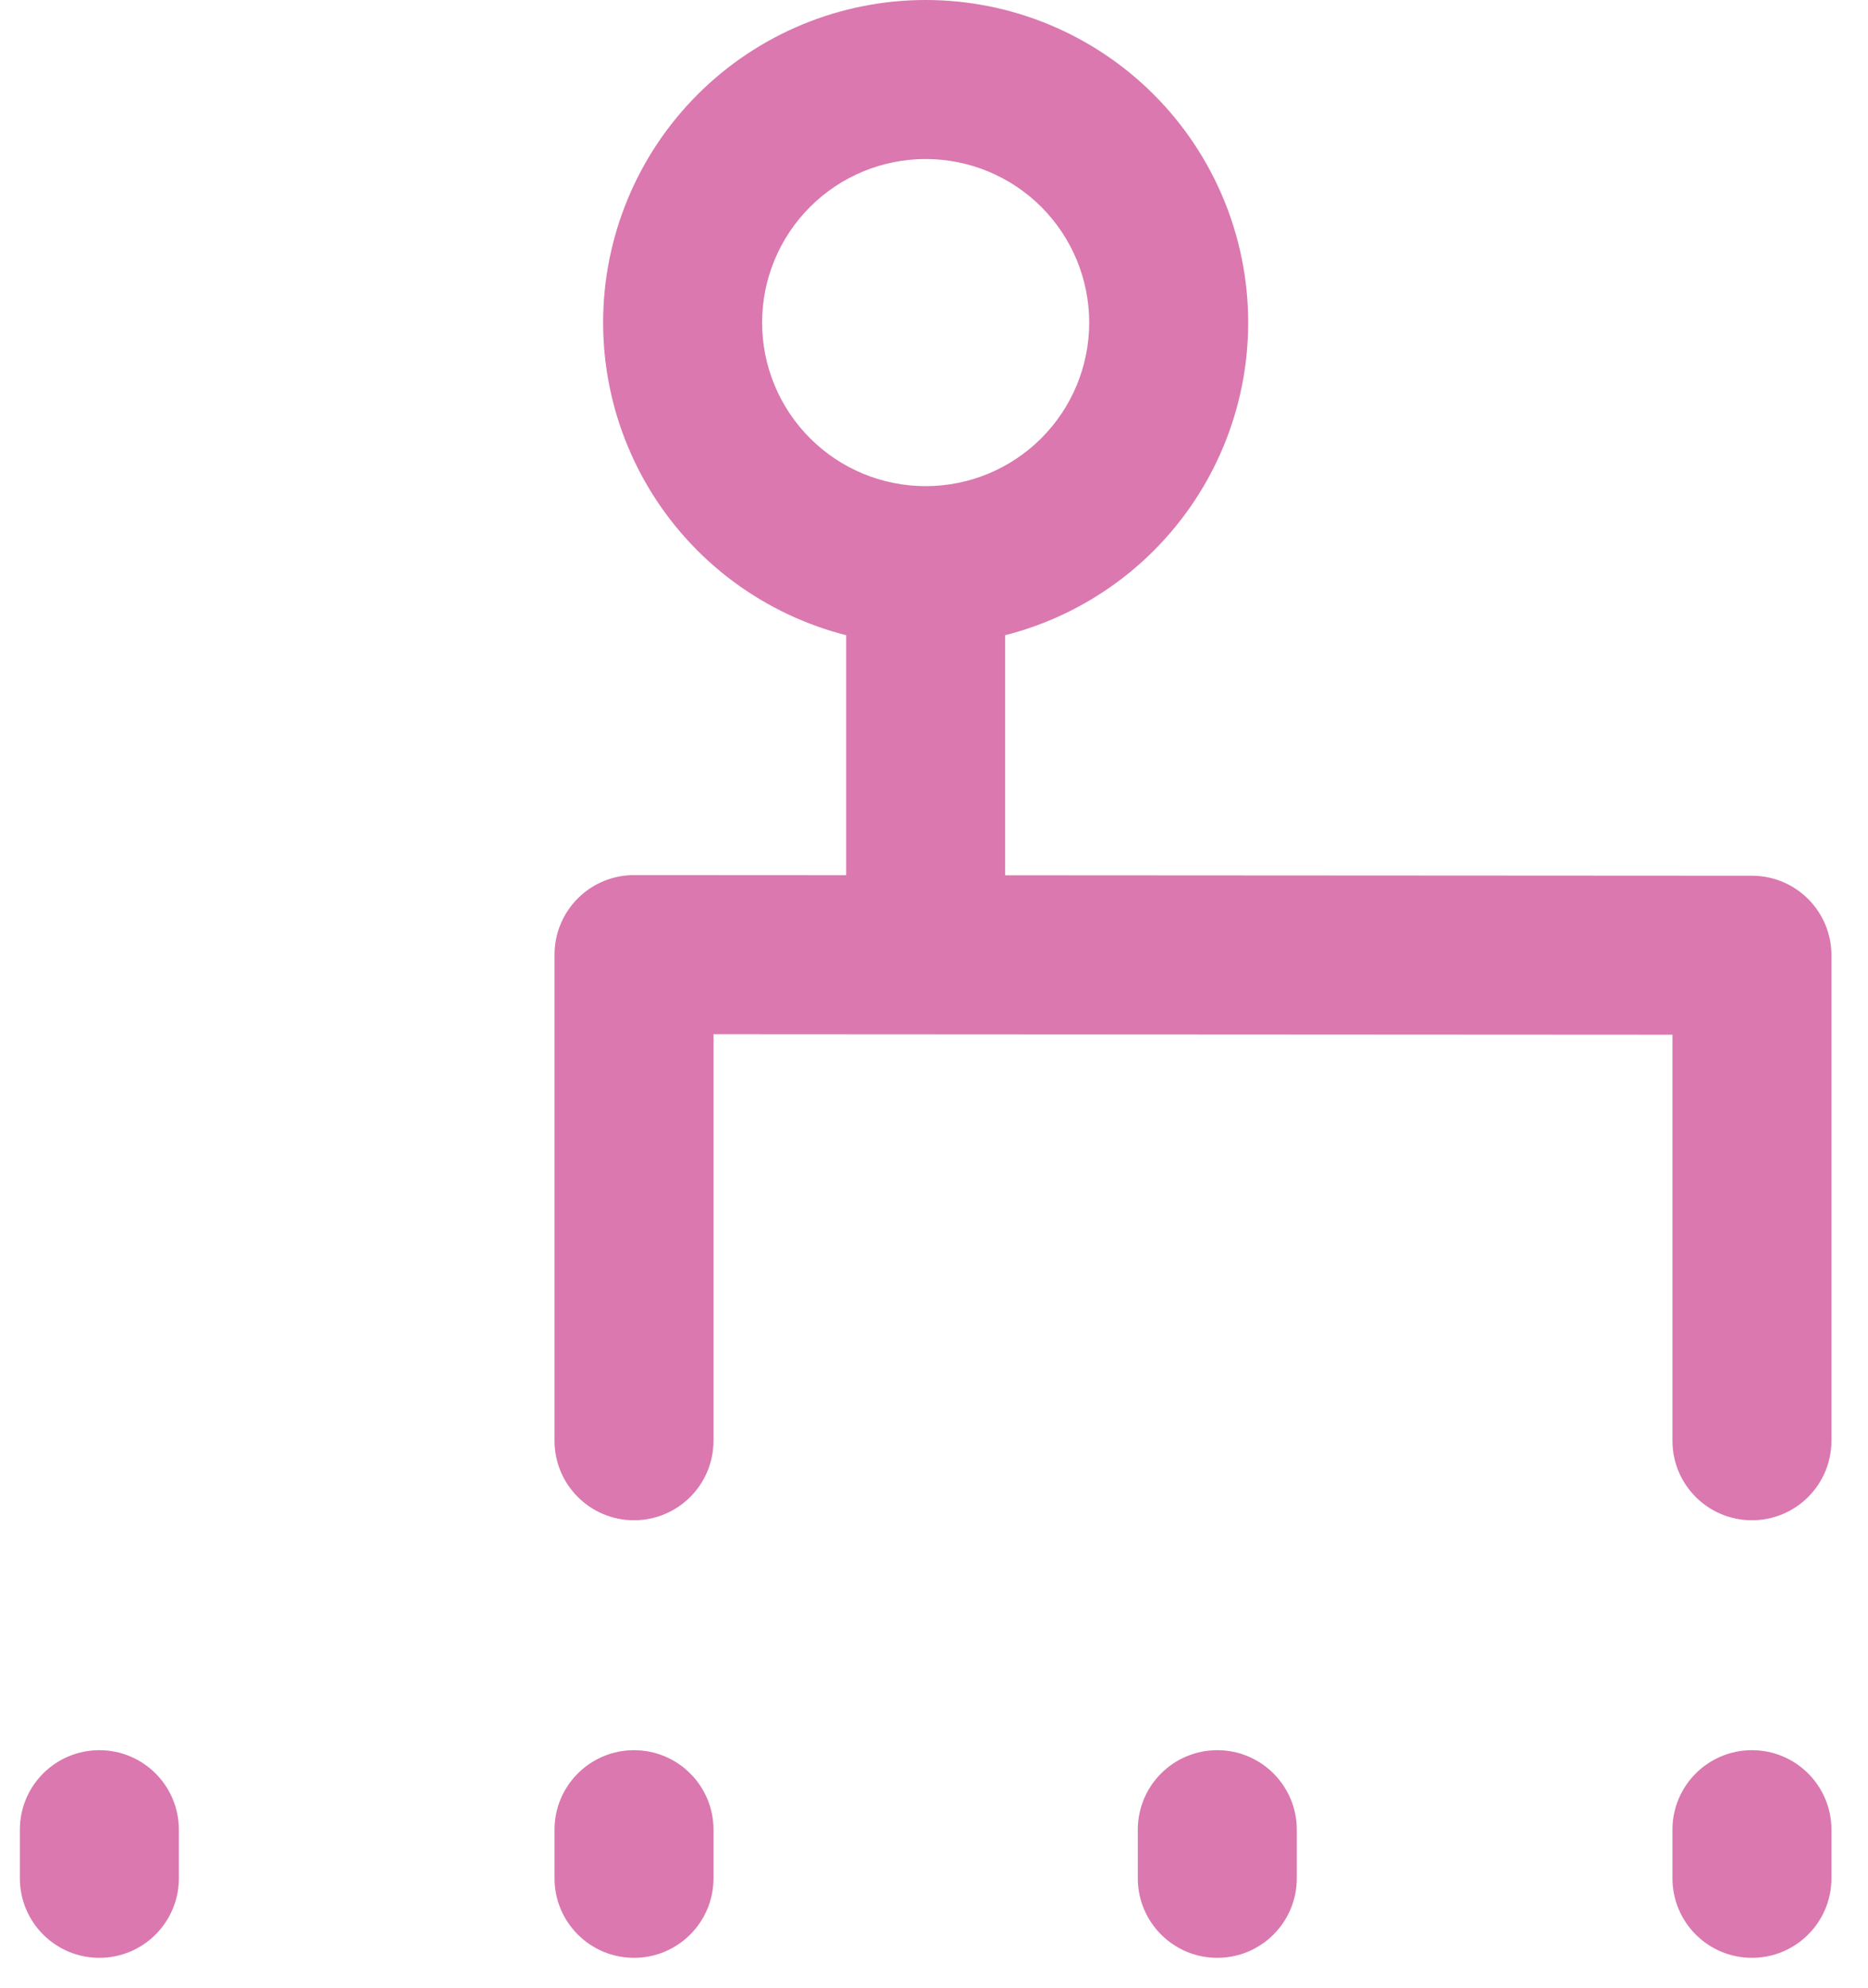 <svg width="47" height="50" viewBox="0 0 47 50" fill="none" xmlns="http://www.w3.org/2000/svg">
<path d="M21.29 24.013C21.29 25.118 22.186 26.013 23.29 26.013C24.395 26.013 25.29 25.118 25.29 24.013H21.29ZM13.952 36.242C13.952 37.347 14.848 38.242 15.952 38.242C17.057 38.242 17.952 37.347 17.952 36.242H13.952ZM15.952 24.013L15.954 22.013C15.423 22.013 14.914 22.223 14.539 22.598C14.163 22.974 13.952 23.482 13.952 24.013H15.952ZM44.08 24.029H46.08C46.08 22.925 45.185 22.029 44.081 22.029L44.08 24.029ZM42.08 36.242C42.08 37.347 42.975 38.242 44.08 38.242C45.185 38.242 46.08 37.347 46.08 36.242H42.08ZM46.08 46.026C46.08 44.921 45.185 44.026 44.08 44.026C42.975 44.026 42.08 44.921 42.08 46.026H46.08ZM42.08 47.249C42.08 48.353 42.975 49.249 44.08 49.249C45.185 49.249 46.08 48.353 46.08 47.249H42.08ZM4.5 46.026C4.5 44.921 3.605 44.026 2.5 44.026C1.395 44.026 0.5 44.921 0.5 46.026H4.5ZM0.5 47.249C0.5 48.353 1.395 49.249 2.5 49.249C3.605 49.249 4.5 48.353 4.5 47.249H0.5ZM17.952 46.026C17.952 44.921 17.057 44.026 15.952 44.026C14.848 44.026 13.952 44.921 13.952 46.026H17.952ZM13.952 47.249C13.952 48.353 14.848 49.249 15.952 49.249C17.057 49.249 17.952 48.353 17.952 47.249H13.952ZM32.628 46.026C32.628 44.921 31.732 44.026 30.628 44.026C29.523 44.026 28.628 44.921 28.628 46.026H32.628ZM28.628 47.249C28.628 48.353 29.523 49.249 30.628 49.249C31.732 49.249 32.628 48.353 32.628 47.249H28.628ZM23.29 16.229C25.442 16.229 27.506 15.374 29.028 13.853L26.2 11.024C25.428 11.796 24.381 12.229 23.29 12.229V16.229ZM29.028 13.853C30.55 12.331 31.405 10.267 31.405 8.115H27.405C27.405 9.206 26.971 10.253 26.2 11.024L29.028 13.853ZM31.405 8.115C31.405 5.963 30.55 3.899 29.028 2.377L26.2 5.205C26.971 5.977 27.405 7.023 27.405 8.115H31.405ZM29.028 2.377C27.506 0.855 25.442 0 23.29 0V4C24.381 4 25.428 4.434 26.2 5.205L29.028 2.377ZM23.29 0C21.138 0 19.074 0.855 17.552 2.377L20.381 5.205C21.152 4.434 22.199 4 23.29 4V0ZM17.552 2.377C16.03 3.899 15.175 5.963 15.175 8.115H19.175C19.175 7.023 19.609 5.977 20.381 5.205L17.552 2.377ZM15.175 8.115C15.175 10.267 16.03 12.331 17.552 13.853L20.381 11.024C19.609 10.253 19.175 9.206 19.175 8.115H15.175ZM17.552 13.853C19.074 15.374 21.138 16.229 23.29 16.229V12.229C22.199 12.229 21.152 11.796 20.381 11.024L17.552 13.853ZM21.29 14.229V24.013H25.29V14.229H21.29ZM17.952 36.242V24.013H13.952V36.242H17.952ZM15.951 26.013L44.079 26.029L44.081 22.029L15.954 22.013L15.951 26.013ZM42.08 24.029V36.242H46.08V24.029H42.08ZM42.08 46.026V47.249H46.08V46.026H42.08ZM0.5 46.026V47.249H4.5V46.026H0.5ZM13.952 46.026V47.249H17.952V46.026H13.952ZM28.628 46.026V47.249H32.628V46.026H28.628Z" fill="#DA78AF"/>
</svg>
